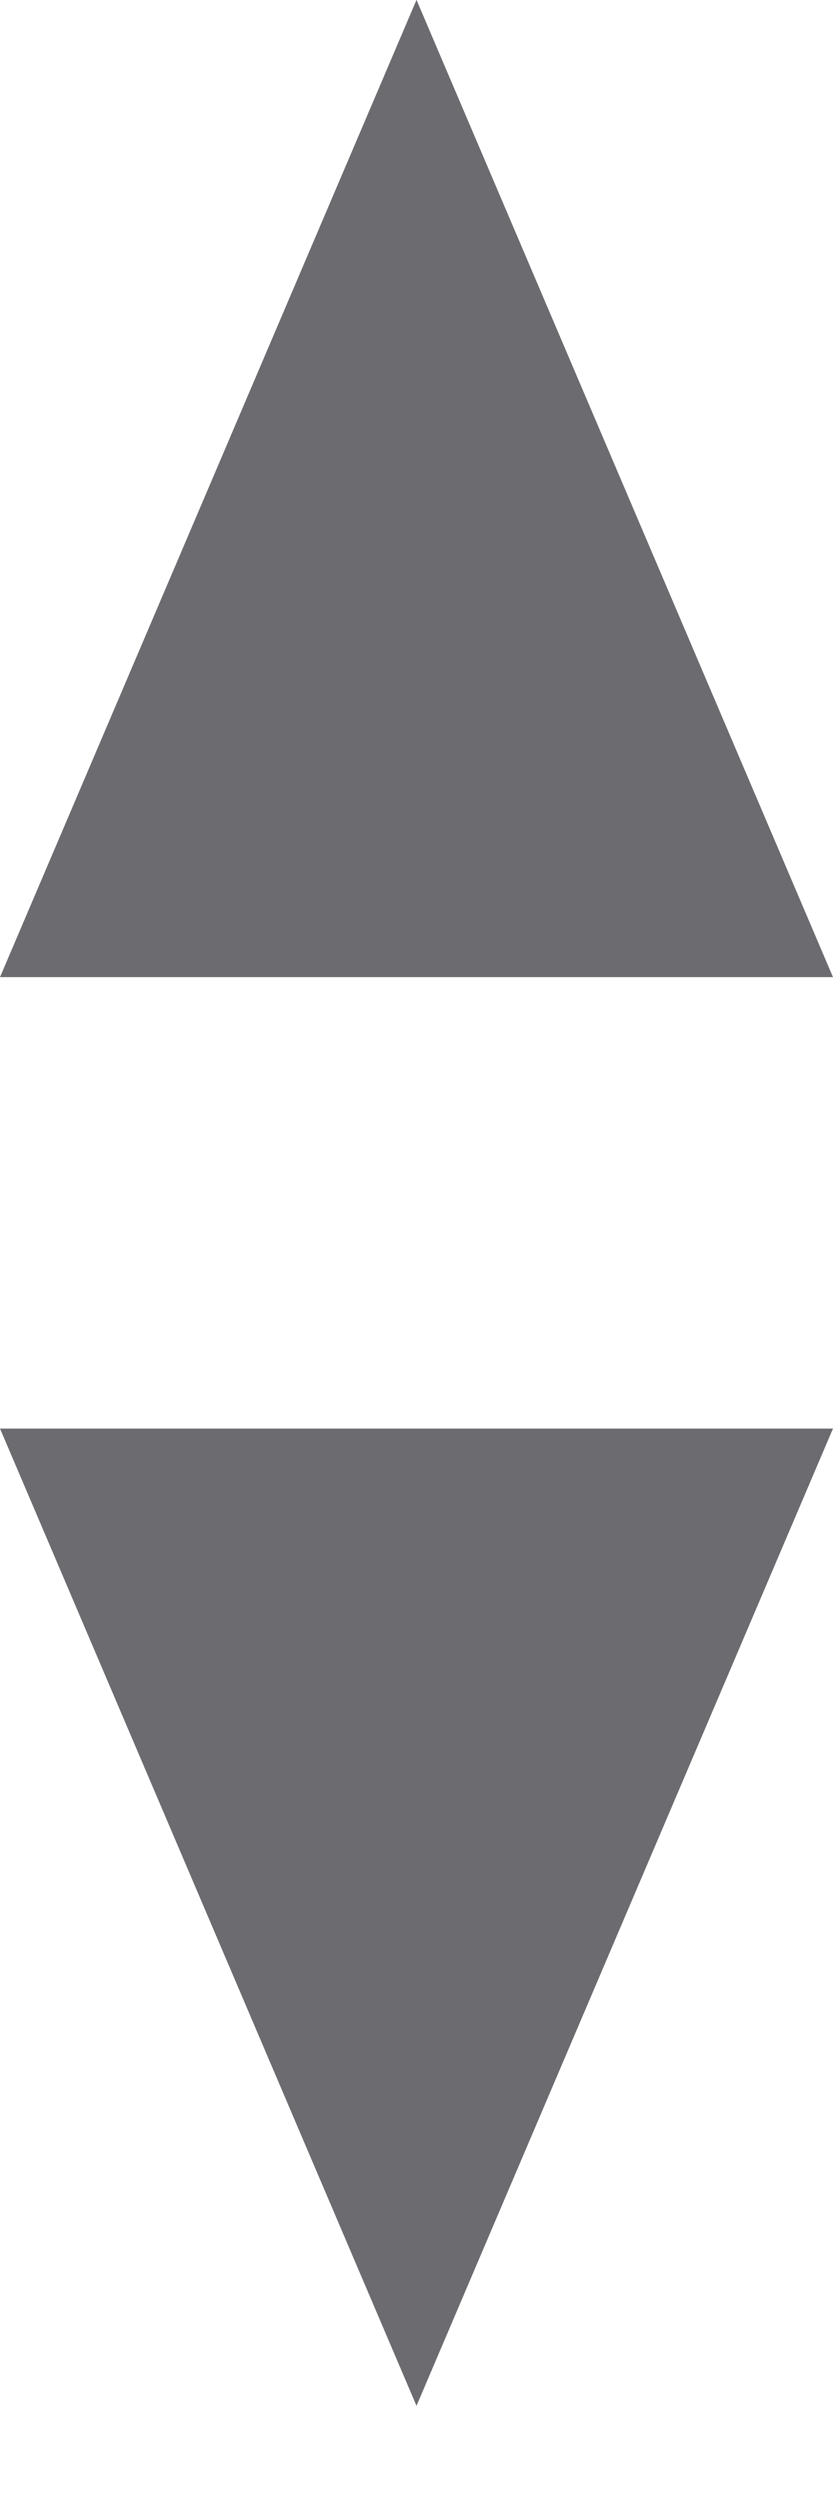 
<svg width="7px" height="21px" viewBox="0 0 7 21" version="1.1" xmlns="http://www.w3.org/2000/svg" xmlns:xlink="http://www.w3.org/1999/xlink">
    <!-- Generator: Sketch 48.2 (47327) - http://www.bohemiancoding.com/sketch -->
    <desc>Created with Sketch.</desc>
    <defs></defs>
    <g id="Symbols" stroke="none" stroke-width="1" fill="none" fill-rule="evenodd">
        <g id="Login-Basic" transform="translate(-223, -47)" fill="#6B6B70">
            <g id="Login">
                <g id="Login-Form" transform="translate(29, 36)">
                    <g id="Group-2" transform="translate(194, 11)">
                        <polygon id="Path-Copy" transform="translate(3.5, 16.104) rotate(-360) translate(-3.5, -16.104) " points="3.5 20.209 0 12 7 12"></polygon>
                        <polygon id="Path-Copy-2" transform="translate(3.5, 4.104) rotate(-180) translate(-3.5, -4.104) " points="3.5 8.209 0 0 7 0"></polygon>
                    </g>
                </g>
            </g>
        </g>
    </g>
</svg>
